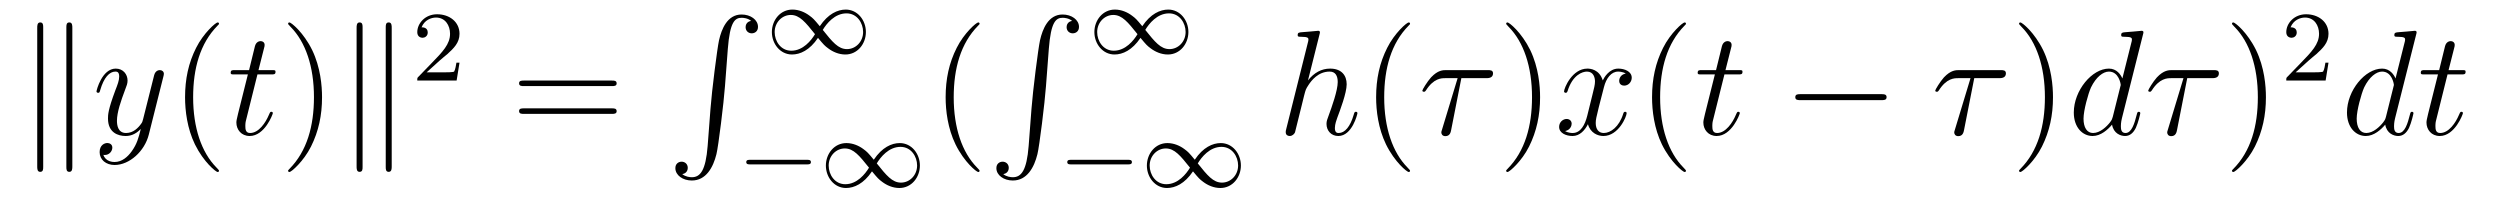 <?xml version='1.0' encoding='UTF-8'?>
<!-- This file was generated by dvisvgm 1.15.1 -->
<svg height='17pt' version='1.1' viewBox='0 -17 200 17' width='200pt' xmlns='http://www.w3.org/2000/svg' xmlns:xlink='http://www.w3.org/1999/xlink'>
<g id='page1'>
<g transform='matrix(1 0 0 1 -127 648)'>
<path d='M130.456 -662.799C130.456 -662.99 130.456 -663.206 130.217 -663.206C129.978 -663.206 129.978 -662.943 129.978 -662.763V-651.694C129.978 -651.502 129.978 -651.252 130.217 -651.252C130.456 -651.252 130.456 -651.467 130.456 -651.658V-662.799ZM132.787 -662.763C132.787 -662.954 132.787 -663.206 132.548 -663.206S132.309 -662.99 132.309 -662.799V-651.658C132.309 -651.467 132.309 -651.252 132.548 -651.252S132.787 -651.514 132.787 -651.694V-662.763Z' fill-rule='evenodd'/>
<path d='M137.54 -652.901C137.217 -652.447 136.751 -652.04 136.165 -652.04C136.022 -652.04 135.448 -652.064 135.269 -652.614C135.305 -652.602 135.364 -652.602 135.388 -652.602C135.747 -652.602 135.986 -652.913 135.986 -653.188C135.986 -653.463 135.759 -653.559 135.579 -653.559C135.388 -653.559 134.97 -653.415 134.97 -652.829C134.97 -652.22 135.484 -651.801 136.165 -651.801C137.361 -651.801 138.568 -652.901 138.903 -654.228L140.074 -658.89C140.086 -658.95 140.11 -659.022 140.11 -659.093C140.11 -659.273 139.967 -659.392 139.787 -659.392C139.68 -659.392 139.429 -659.344 139.333 -658.986L138.449 -655.471C138.389 -655.256 138.389 -655.232 138.293 -655.101C138.054 -654.766 137.66 -654.36 137.086 -654.36C136.416 -654.36 136.356 -655.017 136.356 -655.34C136.356 -656.021 136.679 -656.942 137.002 -657.802C137.134 -658.149 137.205 -658.316 137.205 -658.555C137.205 -659.058 136.847 -659.512 136.261 -659.512C135.161 -659.512 134.719 -657.778 134.719 -657.683C134.719 -657.635 134.767 -657.575 134.85 -657.575C134.958 -657.575 134.97 -657.623 135.018 -657.79C135.305 -658.794 135.759 -659.273 136.225 -659.273C136.333 -659.273 136.536 -659.273 136.536 -658.878C136.536 -658.567 136.404 -658.221 136.225 -657.767C135.639 -656.2 135.639 -655.806 135.639 -655.519C135.639 -654.383 136.452 -654.12 137.05 -654.12C137.397 -654.12 137.827 -654.228 138.245 -654.67L138.257 -654.658C138.078 -653.953 137.958 -653.487 137.54 -652.901Z' fill-rule='evenodd'/>
<path d='M144.519 -651.335C144.519 -651.371 144.519 -651.395 144.316 -651.598C143.121 -652.806 142.451 -654.778 142.451 -657.217C142.451 -659.536 143.013 -661.532 144.399 -662.943C144.519 -663.05 144.519 -663.074 144.519 -663.11C144.519 -663.182 144.459 -663.206 144.411 -663.206C144.256 -663.206 143.276 -662.345 142.69 -661.173C142.08 -659.966 141.805 -658.687 141.805 -657.217C141.805 -656.152 141.973 -654.73 142.594 -653.451C143.3 -652.017 144.28 -651.239 144.411 -651.239C144.459 -651.239 144.519 -651.263 144.519 -651.335Z' fill-rule='evenodd'/>
<path d='M147.595 -659.046H148.695C148.922 -659.046 149.042 -659.046 149.042 -659.261C149.042 -659.392 148.97 -659.392 148.731 -659.392H147.679L148.121 -661.137C148.169 -661.305 148.169 -661.329 148.169 -661.413C148.169 -661.604 148.014 -661.711 147.858 -661.711C147.762 -661.711 147.488 -661.675 147.392 -661.293L146.926 -659.392H145.802C145.563 -659.392 145.456 -659.392 145.456 -659.165C145.456 -659.046 145.539 -659.046 145.766 -659.046H146.83L146.041 -655.89C145.946 -655.471 145.91 -655.352 145.91 -655.196C145.91 -654.634 146.304 -654.12 146.974 -654.12C148.181 -654.12 148.827 -655.866 148.827 -655.949C148.827 -656.021 148.779 -656.057 148.707 -656.057C148.683 -656.057 148.635 -656.057 148.611 -656.009C148.599 -655.997 148.587 -655.985 148.504 -655.794C148.253 -655.196 147.703 -654.36 147.009 -654.36C146.651 -654.36 146.627 -654.658 146.627 -654.921C146.627 -654.933 146.627 -655.16 146.663 -655.304L147.595 -659.046Z' fill-rule='evenodd'/>
<path d='M152.763 -657.217C152.763 -658.125 152.643 -659.607 151.974 -660.994C151.269 -662.428 150.288 -663.206 150.157 -663.206C150.109 -663.206 150.049 -663.182 150.049 -663.11C150.049 -663.074 150.049 -663.05 150.252 -662.847C151.448 -661.64 152.117 -659.667 152.117 -657.228C152.117 -654.909 151.555 -652.913 150.169 -651.502C150.049 -651.395 150.049 -651.371 150.049 -651.335C150.049 -651.263 150.109 -651.239 150.157 -651.239C150.312 -651.239 151.292 -652.1 151.878 -653.272C152.488 -654.491 152.763 -655.782 152.763 -657.217Z' fill-rule='evenodd'/>
<path d='M156.007 -662.799C156.007 -662.99 156.007 -663.206 155.767 -663.206C155.528 -663.206 155.528 -662.943 155.528 -662.763V-651.694C155.528 -651.502 155.528 -651.252 155.767 -651.252C156.007 -651.252 156.007 -651.467 156.007 -651.658V-662.799ZM158.337 -662.763C158.337 -662.954 158.337 -663.206 158.098 -663.206C157.859 -663.206 157.859 -662.99 157.859 -662.799V-651.658C157.859 -651.467 157.859 -651.252 158.098 -651.252C158.337 -651.252 158.337 -651.514 158.337 -651.694V-662.763Z' fill-rule='evenodd'/>
<path d='M162.207 -660.186C162.335 -660.305 162.669 -660.568 162.797 -660.68C163.291 -661.134 163.761 -661.572 163.761 -662.297C163.761 -663.245 162.964 -663.859 161.968 -663.859C161.012 -663.859 160.382 -663.134 160.382 -662.425C160.382 -662.034 160.693 -661.978 160.805 -661.978C160.972 -661.978 161.219 -662.098 161.219 -662.401C161.219 -662.815 160.821 -662.815 160.725 -662.815C160.956 -663.397 161.49 -663.596 161.88 -663.596C162.622 -663.596 163.004 -662.967 163.004 -662.297C163.004 -661.468 162.422 -660.863 161.482 -659.899L160.478 -658.863C160.382 -658.775 160.382 -658.759 160.382 -658.56H163.53L163.761 -659.986H163.514C163.49 -659.827 163.426 -659.428 163.331 -659.277C163.283 -659.213 162.677 -659.213 162.55 -659.213H161.131L162.207 -660.186Z' fill-rule='evenodd'/>
<path d='M175.949 -658.113C176.116 -658.113 176.332 -658.113 176.332 -658.328C176.332 -658.555 176.128 -658.555 175.949 -658.555H168.908C168.741 -658.555 168.526 -658.555 168.526 -658.34C168.526 -658.113 168.729 -658.113 168.908 -658.113H175.949ZM175.949 -655.89C176.116 -655.89 176.332 -655.89 176.332 -656.105C176.332 -656.332 176.128 -656.332 175.949 -656.332H168.908C168.741 -656.332 168.526 -656.332 168.526 -656.117C168.526 -655.89 168.729 -655.89 168.908 -655.89H175.949Z' fill-rule='evenodd'/>
<path d='M183.612 -653.32C183.456 -651.36 183.026 -650.822 182.344 -650.822C182.189 -650.822 181.83 -650.858 181.579 -651.073C181.926 -651.121 182.022 -651.396 182.022 -651.563C182.022 -651.91 181.759 -652.065 181.532 -652.065C181.293 -652.065 181.029 -651.91 181.029 -651.551C181.029 -650.977 181.627 -650.559 182.344 -650.559C183.48 -650.559 184.054 -651.599 184.317 -652.675C184.472 -653.297 184.902 -656.775 184.998 -658.102L185.225 -661.079C185.393 -663.278 185.799 -663.577 186.337 -663.577C186.457 -663.577 186.827 -663.553 187.09 -663.326C186.743 -663.278 186.648 -663.003 186.648 -662.836C186.648 -662.489 186.911 -662.334 187.138 -662.334C187.377 -662.334 187.64 -662.489 187.64 -662.848C187.64 -663.422 187.042 -663.84 186.325 -663.84C185.189 -663.84 184.723 -662.68 184.52 -661.772C184.377 -661.114 183.946 -657.743 183.839 -656.297L183.612 -653.32Z' fill-rule='evenodd'/>
<path d='M192.583 -662.903C192.113 -663.469 192.049 -663.533 191.77 -663.74C191.404 -664.019 190.917 -664.234 190.392 -664.234C189.419 -664.234 188.75 -663.382 188.75 -662.433C188.75 -661.501 189.412 -660.64 190.36 -660.64C191.013 -660.64 191.778 -660.983 192.439 -661.971C192.91 -661.405 192.973 -661.342 193.252 -661.134C193.619 -660.855 194.105 -660.64 194.63 -660.64C195.602 -660.64 196.272 -661.493 196.272 -662.441C196.272 -663.373 195.611 -664.234 194.663 -664.234C194.009 -664.234 193.244 -663.892 192.583 -662.903ZM192.822 -662.608C193.124 -663.111 193.778 -663.931 194.718 -663.931C195.571 -663.931 196.049 -663.158 196.049 -662.441C196.049 -661.668 195.46 -661.071 194.758 -661.071C194.057 -661.071 193.586 -661.652 192.822 -662.608ZM192.2 -662.266C191.898 -661.764 191.244 -660.943 190.304 -660.943C189.451 -660.943 188.973 -661.716 188.973 -662.433C188.973 -663.206 189.563 -663.804 190.264 -663.804C190.965 -663.804 191.436 -663.222 192.2 -662.266Z' fill-rule='evenodd'/>
<path d='M191.57 -651.849C191.697 -651.849 191.873 -651.849 191.873 -652.032C191.873 -652.215 191.697 -652.215 191.57 -652.215H187.004C186.877 -652.215 186.701 -652.215 186.701 -652.032C186.701 -651.849 186.877 -651.849 187.004 -651.849H191.57ZM196.903 -652.223C196.433 -652.789 196.369 -652.853 196.09 -653.06C195.724 -653.339 195.238 -653.554 194.712 -653.554C193.739 -653.554 193.07 -652.702 193.07 -651.753C193.07 -650.821 193.732 -649.96 194.68 -649.96C195.334 -649.96 196.098 -650.303 196.759 -651.291C197.23 -650.725 197.293 -650.662 197.572 -650.454C197.939 -650.175 198.425 -649.96 198.95 -649.96C199.922 -649.96 200.592 -650.813 200.592 -651.761C200.592 -652.693 199.931 -653.554 198.983 -653.554C198.329 -653.554 197.564 -653.212 196.903 -652.223ZM197.142 -651.928C197.444 -652.431 198.098 -653.251 199.038 -653.251C199.891 -653.251 200.369 -652.478 200.369 -651.761C200.369 -650.988 199.78 -650.391 199.078 -650.391C198.377 -650.391 197.906 -650.972 197.142 -651.928ZM196.52 -651.586C196.218 -651.084 195.564 -650.263 194.624 -650.263C193.771 -650.263 193.294 -651.036 193.294 -651.753C193.294 -652.526 193.883 -653.124 194.584 -653.124C195.286 -653.124 195.756 -652.542 196.52 -651.586Z' fill-rule='evenodd'/>
<path d='M205.366 -651.335C205.366 -651.371 205.366 -651.395 205.162 -651.598C203.966 -652.806 203.297 -654.778 203.297 -657.217C203.297 -659.536 203.858 -661.532 205.246 -662.943C205.366 -663.05 205.366 -663.074 205.366 -663.11C205.366 -663.182 205.306 -663.206 205.258 -663.206C205.102 -663.206 204.122 -662.345 203.537 -661.173C202.926 -659.966 202.651 -658.687 202.651 -657.217C202.651 -656.152 202.819 -654.73 203.441 -653.451C204.145 -652.017 205.126 -651.239 205.258 -651.239C205.306 -651.239 205.366 -651.263 205.366 -651.335Z' fill-rule='evenodd'/>
<path d='M209.292 -653.32C209.136 -651.36 208.705 -650.822 208.025 -650.822C207.869 -650.822 207.51 -650.858 207.259 -651.073C207.606 -651.121 207.702 -651.396 207.702 -651.563C207.702 -651.91 207.439 -652.065 207.211 -652.065C206.972 -652.065 206.71 -651.91 206.71 -651.551C206.71 -650.977 207.307 -650.559 208.025 -650.559C209.16 -650.559 209.734 -651.599 209.996 -652.675C210.152 -653.297 210.582 -656.775 210.678 -658.102L210.905 -661.079C211.073 -663.278 211.48 -663.577 212.017 -663.577C212.136 -663.577 212.507 -663.553 212.77 -663.326C212.424 -663.278 212.328 -663.003 212.328 -662.836C212.328 -662.489 212.591 -662.334 212.818 -662.334C213.058 -662.334 213.32 -662.489 213.32 -662.848C213.32 -663.422 212.722 -663.84 212.005 -663.84C210.869 -663.84 210.403 -662.68 210.2 -661.772C210.056 -661.114 209.627 -657.743 209.519 -656.297L209.292 -653.32Z' fill-rule='evenodd'/>
<path d='M218.383 -662.903C217.913 -663.469 217.849 -663.533 217.57 -663.74C217.204 -664.019 216.718 -664.234 216.192 -664.234C215.219 -664.234 214.55 -663.382 214.55 -662.433C214.55 -661.501 215.212 -660.64 216.16 -660.64C216.814 -660.64 217.578 -660.983 218.239 -661.971C218.71 -661.405 218.773 -661.342 219.052 -661.134C219.419 -660.855 219.905 -660.64 220.43 -660.64C221.402 -660.64 222.072 -661.493 222.072 -662.441C222.072 -663.373 221.411 -664.234 220.463 -664.234C219.809 -664.234 219.044 -663.892 218.383 -662.903ZM218.622 -662.608C218.924 -663.111 219.578 -663.931 220.518 -663.931C221.371 -663.931 221.849 -663.158 221.849 -662.441C221.849 -661.668 221.26 -661.071 220.558 -661.071C219.857 -661.071 219.386 -661.652 218.622 -662.608ZM218 -662.266C217.698 -661.764 217.044 -660.943 216.104 -660.943C215.251 -660.943 214.774 -661.716 214.774 -662.433C214.774 -663.206 215.363 -663.804 216.064 -663.804C216.766 -663.804 217.236 -663.222 218 -662.266Z' fill-rule='evenodd'/>
<path d='M217.25 -651.849C217.378 -651.849 217.553 -651.849 217.553 -652.032C217.553 -652.215 217.378 -652.215 217.25 -652.215H212.684C212.556 -652.215 212.381 -652.215 212.381 -652.032C212.381 -651.849 212.556 -651.849 212.684 -651.849H217.25ZM222.583 -652.223C222.113 -652.789 222.049 -652.853 221.77 -653.06C221.404 -653.339 220.918 -653.554 220.392 -653.554C219.419 -653.554 218.75 -652.702 218.75 -651.753C218.75 -650.821 219.412 -649.96 220.36 -649.96C221.014 -649.96 221.778 -650.303 222.439 -651.291C222.91 -650.725 222.973 -650.662 223.252 -650.454C223.619 -650.175 224.105 -649.96 224.63 -649.96C225.602 -649.96 226.272 -650.813 226.272 -651.761C226.272 -652.693 225.611 -653.554 224.663 -653.554C224.009 -653.554 223.244 -653.212 222.583 -652.223ZM222.822 -651.928C223.124 -652.431 223.778 -653.251 224.718 -653.251C225.571 -653.251 226.049 -652.478 226.049 -651.761C226.049 -650.988 225.46 -650.391 224.758 -650.391C224.057 -650.391 223.586 -650.972 222.822 -651.928ZM222.2 -651.586C221.898 -651.084 221.244 -650.263 220.304 -650.263C219.451 -650.263 218.974 -651.036 218.974 -651.753C218.974 -652.526 219.563 -653.124 220.264 -653.124C220.966 -653.124 221.436 -652.542 222.2 -651.586Z' fill-rule='evenodd'/>
<path d='M232.559 -662.237C232.571 -662.285 232.595 -662.357 232.595 -662.417C232.595 -662.536 232.475 -662.536 232.452 -662.536C232.44 -662.536 231.853 -662.488 231.794 -662.476C231.59 -662.464 231.412 -662.441 231.197 -662.428C230.898 -662.405 230.814 -662.393 230.814 -662.178C230.814 -662.058 230.909 -662.058 231.077 -662.058C231.662 -662.058 231.674 -661.95 231.674 -661.831C231.674 -661.759 231.65 -661.663 231.638 -661.627L229.906 -654.706C229.858 -654.527 229.858 -654.503 229.858 -654.431C229.858 -654.168 230.06 -654.12 230.18 -654.12C230.383 -654.12 230.539 -654.276 230.599 -654.408L231.137 -656.571C231.197 -656.834 231.268 -657.085 231.328 -657.348C231.46 -657.85 231.46 -657.862 231.686 -658.209C231.913 -658.555 232.452 -659.273 233.372 -659.273C233.85 -659.273 234.018 -658.914 234.018 -658.436C234.018 -657.767 233.551 -656.463 233.288 -655.746C233.18 -655.459 233.12 -655.304 233.12 -655.089C233.12 -654.551 233.491 -654.12 234.065 -654.12C235.177 -654.12 235.595 -655.878 235.595 -655.949C235.595 -656.009 235.548 -656.057 235.476 -656.057C235.368 -656.057 235.356 -656.021 235.296 -655.818C235.021 -654.862 234.58 -654.36 234.101 -654.36C233.982 -654.36 233.79 -654.372 233.79 -654.754C233.79 -655.065 233.934 -655.447 233.982 -655.579C234.197 -656.152 234.734 -657.563 234.734 -658.257C234.734 -658.974 234.317 -659.512 233.408 -659.512C232.727 -659.512 232.129 -659.189 231.638 -658.567L232.559 -662.237Z' fill-rule='evenodd'/>
<path d='M239.803 -651.335C239.803 -651.371 239.803 -651.395 239.6 -651.598C238.405 -652.806 237.736 -654.778 237.736 -657.217C237.736 -659.536 238.297 -661.532 239.684 -662.943C239.803 -663.05 239.803 -663.074 239.803 -663.11C239.803 -663.182 239.744 -663.206 239.696 -663.206C239.54 -663.206 238.561 -662.345 237.976 -661.173C237.365 -659.966 237.09 -658.687 237.09 -657.217C237.09 -656.152 237.258 -654.73 237.88 -653.451C238.584 -652.017 239.564 -651.239 239.696 -651.239C239.744 -651.239 239.803 -651.263 239.803 -651.335Z' fill-rule='evenodd'/>
<path d='M243.908 -658.747H245.893C246.048 -658.747 246.443 -658.747 246.443 -659.129C246.443 -659.392 246.215 -659.392 246 -659.392H242.713C242.437 -659.392 242.032 -659.392 241.482 -658.807C241.171 -658.46 240.788 -657.826 240.788 -657.754C240.788 -657.683 240.848 -657.659 240.919 -657.659C241.003 -657.659 241.015 -657.695 241.075 -657.767C241.697 -658.747 242.318 -658.747 242.617 -658.747H243.61L242.366 -654.647C242.306 -654.467 242.306 -654.443 242.306 -654.408C242.306 -654.276 242.39 -654.108 242.629 -654.108C243 -654.108 243.06 -654.431 243.095 -654.611L243.908 -658.747Z' fill-rule='evenodd'/>
<path d='M250.207 -657.217C250.207 -658.125 250.088 -659.607 249.419 -660.994C248.713 -662.428 247.733 -663.206 247.602 -663.206C247.554 -663.206 247.494 -663.182 247.494 -663.11C247.494 -663.074 247.494 -663.05 247.697 -662.847C248.893 -661.64 249.562 -659.667 249.562 -657.228C249.562 -654.909 249 -652.913 247.613 -651.502C247.494 -651.395 247.494 -651.371 247.494 -651.335C247.494 -651.263 247.554 -651.239 247.602 -651.239C247.757 -651.239 248.737 -652.1 249.323 -653.272C249.932 -654.491 250.207 -655.782 250.207 -657.217Z' fill-rule='evenodd'/>
<path d='M257.062 -659.117C256.679 -659.046 256.535 -658.759 256.535 -658.532C256.535 -658.245 256.763 -658.149 256.93 -658.149C257.288 -658.149 257.539 -658.46 257.539 -658.782C257.539 -659.285 256.966 -659.512 256.464 -659.512C255.734 -659.512 255.328 -658.794 255.221 -658.567C254.945 -659.464 254.204 -659.512 253.99 -659.512C252.769 -659.512 252.124 -657.946 252.124 -657.683C252.124 -657.635 252.172 -657.575 252.256 -657.575C252.352 -657.575 252.376 -657.647 252.4 -657.695C252.805 -659.022 253.607 -659.273 253.954 -659.273C254.491 -659.273 254.599 -658.771 254.599 -658.484C254.599 -658.221 254.527 -657.946 254.383 -657.372L253.978 -655.734C253.798 -655.017 253.451 -654.36 252.817 -654.36C252.758 -654.36 252.46 -654.36 252.208 -654.515C252.638 -654.599 252.733 -654.957 252.733 -655.101C252.733 -655.34 252.554 -655.483 252.328 -655.483C252.041 -655.483 251.73 -655.232 251.73 -654.85C251.73 -654.348 252.292 -654.12 252.805 -654.12C253.379 -654.12 253.786 -654.575 254.036 -655.065C254.228 -654.36 254.826 -654.12 255.268 -654.12C256.488 -654.12 257.132 -655.687 257.132 -655.949C257.132 -656.009 257.086 -656.057 257.014 -656.057C256.906 -656.057 256.894 -655.997 256.858 -655.902C256.535 -654.85 255.842 -654.36 255.304 -654.36C254.886 -654.36 254.658 -654.67 254.658 -655.16C254.658 -655.423 254.706 -655.615 254.898 -656.404L255.316 -658.029C255.496 -658.747 255.901 -659.273 256.452 -659.273C256.476 -659.273 256.811 -659.273 257.062 -659.117Z' fill-rule='evenodd'/>
<path d='M261.877 -651.335C261.877 -651.371 261.877 -651.395 261.674 -651.598C260.479 -652.806 259.81 -654.778 259.81 -657.217C259.81 -659.536 260.371 -661.532 261.758 -662.943C261.877 -663.05 261.877 -663.074 261.877 -663.11C261.877 -663.182 261.818 -663.206 261.77 -663.206C261.614 -663.206 260.634 -662.345 260.048 -661.173C259.439 -659.966 259.164 -658.687 259.164 -657.217C259.164 -656.152 259.332 -654.73 259.952 -653.451C260.658 -652.017 261.638 -651.239 261.77 -651.239C261.818 -651.239 261.877 -651.263 261.877 -651.335Z' fill-rule='evenodd'/>
<path d='M264.954 -659.046H266.053C266.281 -659.046 266.4 -659.046 266.4 -659.261C266.4 -659.392 266.329 -659.392 266.089 -659.392H265.038L265.48 -661.137C265.528 -661.305 265.528 -661.329 265.528 -661.413C265.528 -661.604 265.373 -661.711 265.217 -661.711C265.121 -661.711 264.846 -661.675 264.751 -661.293L264.284 -659.392H263.161C262.922 -659.392 262.814 -659.392 262.814 -659.165C262.814 -659.046 262.898 -659.046 263.125 -659.046H264.19L263.4 -655.89C263.304 -655.471 263.268 -655.352 263.268 -655.196C263.268 -654.634 263.663 -654.12 264.332 -654.12C265.54 -654.12 266.185 -655.866 266.185 -655.949C266.185 -656.021 266.137 -656.057 266.065 -656.057C266.042 -656.057 265.994 -656.057 265.97 -656.009C265.958 -655.997 265.946 -655.985 265.862 -655.794C265.612 -655.196 265.062 -654.36 264.368 -654.36C264.01 -654.36 263.986 -654.658 263.986 -654.921C263.986 -654.933 263.986 -655.16 264.022 -655.304L264.954 -659.046Z' fill-rule='evenodd'/>
<path d='M277.508 -656.989C277.711 -656.989 277.927 -656.989 277.927 -657.228C277.927 -657.468 277.711 -657.468 277.508 -657.468H271.042C270.838 -657.468 270.623 -657.468 270.623 -657.228C270.623 -656.989 270.838 -656.989 271.042 -656.989H277.508Z' fill-rule='evenodd'/>
<path d='M284.94 -658.747H286.924C287.08 -658.747 287.473 -658.747 287.473 -659.129C287.473 -659.392 287.246 -659.392 287.032 -659.392H283.744C283.469 -659.392 283.063 -659.392 282.512 -658.807C282.202 -658.46 281.82 -657.826 281.82 -657.754C281.82 -657.683 281.879 -657.659 281.951 -657.659C282.035 -657.659 282.047 -657.695 282.107 -657.767C282.728 -658.747 283.35 -658.747 283.649 -658.747H284.641L283.398 -654.647C283.338 -654.467 283.338 -654.443 283.338 -654.408C283.338 -654.276 283.421 -654.108 283.661 -654.108C284.03 -654.108 284.09 -654.431 284.126 -654.611L284.94 -658.747Z' fill-rule='evenodd'/>
<path d='M291.239 -657.217C291.239 -658.125 291.119 -659.607 290.45 -660.994C289.745 -662.428 288.764 -663.206 288.632 -663.206C288.586 -663.206 288.526 -663.182 288.526 -663.11C288.526 -663.074 288.526 -663.05 288.728 -662.847C289.924 -661.64 290.593 -659.667 290.593 -657.228C290.593 -654.909 290.032 -652.913 288.644 -651.502C288.526 -651.395 288.526 -651.371 288.526 -651.335C288.526 -651.263 288.586 -651.239 288.632 -651.239C288.788 -651.239 289.769 -652.1 290.354 -653.272C290.964 -654.491 291.239 -655.782 291.239 -657.217Z' fill-rule='evenodd'/>
<path d='M298.439 -662.237C298.452 -662.285 298.475 -662.357 298.475 -662.417C298.475 -662.536 298.356 -662.536 298.332 -662.536C298.32 -662.536 297.734 -662.488 297.674 -662.476C297.472 -662.464 297.292 -662.441 297.077 -662.428C296.778 -662.405 296.694 -662.393 296.694 -662.178C296.694 -662.058 296.79 -662.058 296.957 -662.058C297.542 -662.058 297.554 -661.95 297.554 -661.831C297.554 -661.759 297.53 -661.663 297.518 -661.627L296.79 -658.723C296.658 -659.033 296.335 -659.512 295.714 -659.512C294.362 -659.512 292.904 -657.767 292.904 -655.997C292.904 -654.814 293.598 -654.12 294.41 -654.12C295.068 -654.12 295.63 -654.634 295.964 -655.029C296.084 -654.324 296.646 -654.12 297.005 -654.12S297.65 -654.336 297.865 -654.766C298.057 -655.173 298.224 -655.902 298.224 -655.949C298.224 -656.009 298.176 -656.057 298.104 -656.057C297.997 -656.057 297.985 -655.997 297.937 -655.818C297.758 -655.113 297.53 -654.36 297.041 -654.36C296.694 -654.36 296.67 -654.67 296.67 -654.909C296.67 -654.957 296.67 -655.208 296.754 -655.543L298.439 -662.237ZM296.024 -655.662C295.964 -655.459 295.964 -655.435 295.798 -655.208C295.535 -654.873 295.008 -654.36 294.446 -654.36C293.957 -654.36 293.682 -654.802 293.682 -655.507C293.682 -656.165 294.052 -657.503 294.28 -658.006C294.685 -658.842 295.248 -659.273 295.714 -659.273C296.503 -659.273 296.658 -658.293 296.658 -658.197C296.658 -658.185 296.622 -658.029 296.61 -658.006L296.024 -655.662ZM301.978 -658.747H303.961C304.117 -658.747 304.511 -658.747 304.511 -659.129C304.511 -659.392 304.284 -659.392 304.069 -659.392H300.781C300.506 -659.392 300.101 -659.392 299.55 -658.807C299.239 -658.46 298.858 -657.826 298.858 -657.754C298.858 -657.683 298.916 -657.659 298.988 -657.659C299.072 -657.659 299.084 -657.695 299.144 -657.767C299.766 -658.747 300.388 -658.747 300.686 -658.747H301.678L300.436 -654.647C300.376 -654.467 300.376 -654.443 300.376 -654.408C300.376 -654.276 300.458 -654.108 300.698 -654.108C301.068 -654.108 301.128 -654.431 301.164 -654.611L301.978 -658.747Z' fill-rule='evenodd'/>
<path d='M308.274 -657.217C308.274 -658.125 308.154 -659.607 307.484 -660.994C306.78 -662.428 305.8 -663.206 305.668 -663.206C305.62 -663.206 305.56 -663.182 305.56 -663.11C305.56 -663.074 305.56 -663.05 305.764 -662.847C306.959 -661.64 307.628 -659.667 307.628 -657.228C307.628 -654.909 307.067 -652.913 305.68 -651.502C305.56 -651.395 305.56 -651.371 305.56 -651.335C305.56 -651.263 305.62 -651.239 305.668 -651.239C305.822 -651.239 306.803 -652.1 307.39 -653.272C307.999 -654.491 308.274 -655.782 308.274 -657.217Z' fill-rule='evenodd'/>
<path d='M311.728 -660.186C311.855 -660.305 312.19 -660.568 312.317 -660.68C312.811 -661.134 313.28 -661.572 313.28 -662.297C313.28 -663.245 312.484 -663.859 311.488 -663.859C310.532 -663.859 309.902 -663.134 309.902 -662.425C309.902 -662.034 310.213 -661.978 310.325 -661.978C310.492 -661.978 310.739 -662.098 310.739 -662.401C310.739 -662.815 310.34 -662.815 310.246 -662.815C310.476 -663.397 311.01 -663.596 311.4 -663.596C312.142 -663.596 312.524 -662.967 312.524 -662.297C312.524 -661.468 311.942 -660.863 311.002 -659.899L309.998 -658.863C309.902 -658.775 309.902 -658.759 309.902 -658.56H313.05L313.28 -659.986H313.033C313.01 -659.827 312.947 -659.428 312.851 -659.277C312.803 -659.213 312.197 -659.213 312.07 -659.213H310.651L311.728 -660.186Z' fill-rule='evenodd'/>
<path d='M320.293 -662.237C320.305 -662.285 320.329 -662.357 320.329 -662.417C320.329 -662.536 320.209 -662.536 320.185 -662.536C320.173 -662.536 319.588 -662.488 319.528 -662.476C319.325 -662.464 319.145 -662.441 318.93 -662.428C318.631 -662.405 318.547 -662.393 318.547 -662.178C318.547 -662.058 318.643 -662.058 318.811 -662.058C319.397 -662.058 319.409 -661.95 319.409 -661.831C319.409 -661.759 319.385 -661.663 319.373 -661.627L318.643 -658.723C318.512 -659.033 318.19 -659.512 317.568 -659.512C316.217 -659.512 314.758 -657.767 314.758 -655.997C314.758 -654.814 315.451 -654.12 316.265 -654.12C316.922 -654.12 317.484 -654.634 317.819 -655.029C317.938 -654.324 318.499 -654.12 318.858 -654.12C319.217 -654.12 319.504 -654.336 319.72 -654.766C319.91 -655.173 320.078 -655.902 320.078 -655.949C320.078 -656.009 320.03 -656.057 319.958 -656.057C319.85 -656.057 319.838 -655.997 319.79 -655.818C319.612 -655.113 319.385 -654.36 318.894 -654.36C318.547 -654.36 318.523 -654.67 318.523 -654.909C318.523 -654.957 318.523 -655.208 318.607 -655.543L320.293 -662.237ZM317.878 -655.662C317.819 -655.459 317.819 -655.435 317.651 -655.208C317.388 -654.873 316.862 -654.36 316.301 -654.36C315.81 -654.36 315.535 -654.802 315.535 -655.507C315.535 -656.165 315.906 -657.503 316.133 -658.006C316.54 -658.842 317.101 -659.273 317.568 -659.273C318.356 -659.273 318.512 -658.293 318.512 -658.197C318.512 -658.185 318.476 -658.029 318.464 -658.006L317.878 -655.662ZM322.802 -659.046H323.903C324.13 -659.046 324.248 -659.046 324.248 -659.261C324.248 -659.392 324.178 -659.392 323.939 -659.392H322.886L323.329 -661.137C323.376 -661.305 323.376 -661.329 323.376 -661.413C323.376 -661.604 323.221 -661.711 323.065 -661.711C322.97 -661.711 322.696 -661.675 322.6 -661.293L322.133 -659.392H321.01C320.771 -659.392 320.663 -659.392 320.663 -659.165C320.663 -659.046 320.747 -659.046 320.974 -659.046H322.038L321.248 -655.89C321.154 -655.471 321.118 -655.352 321.118 -655.196C321.118 -654.634 321.511 -654.12 322.181 -654.12C323.388 -654.12 324.034 -655.866 324.034 -655.949C324.034 -656.021 323.986 -656.057 323.915 -656.057C323.891 -656.057 323.843 -656.057 323.819 -656.009C323.807 -655.997 323.795 -655.985 323.711 -655.794C323.46 -655.196 322.91 -654.36 322.217 -654.36C321.858 -654.36 321.834 -654.658 321.834 -654.921C321.834 -654.933 321.834 -655.16 321.87 -655.304L322.802 -659.046Z' fill-rule='evenodd'/>
</g>
</g>
</svg>
